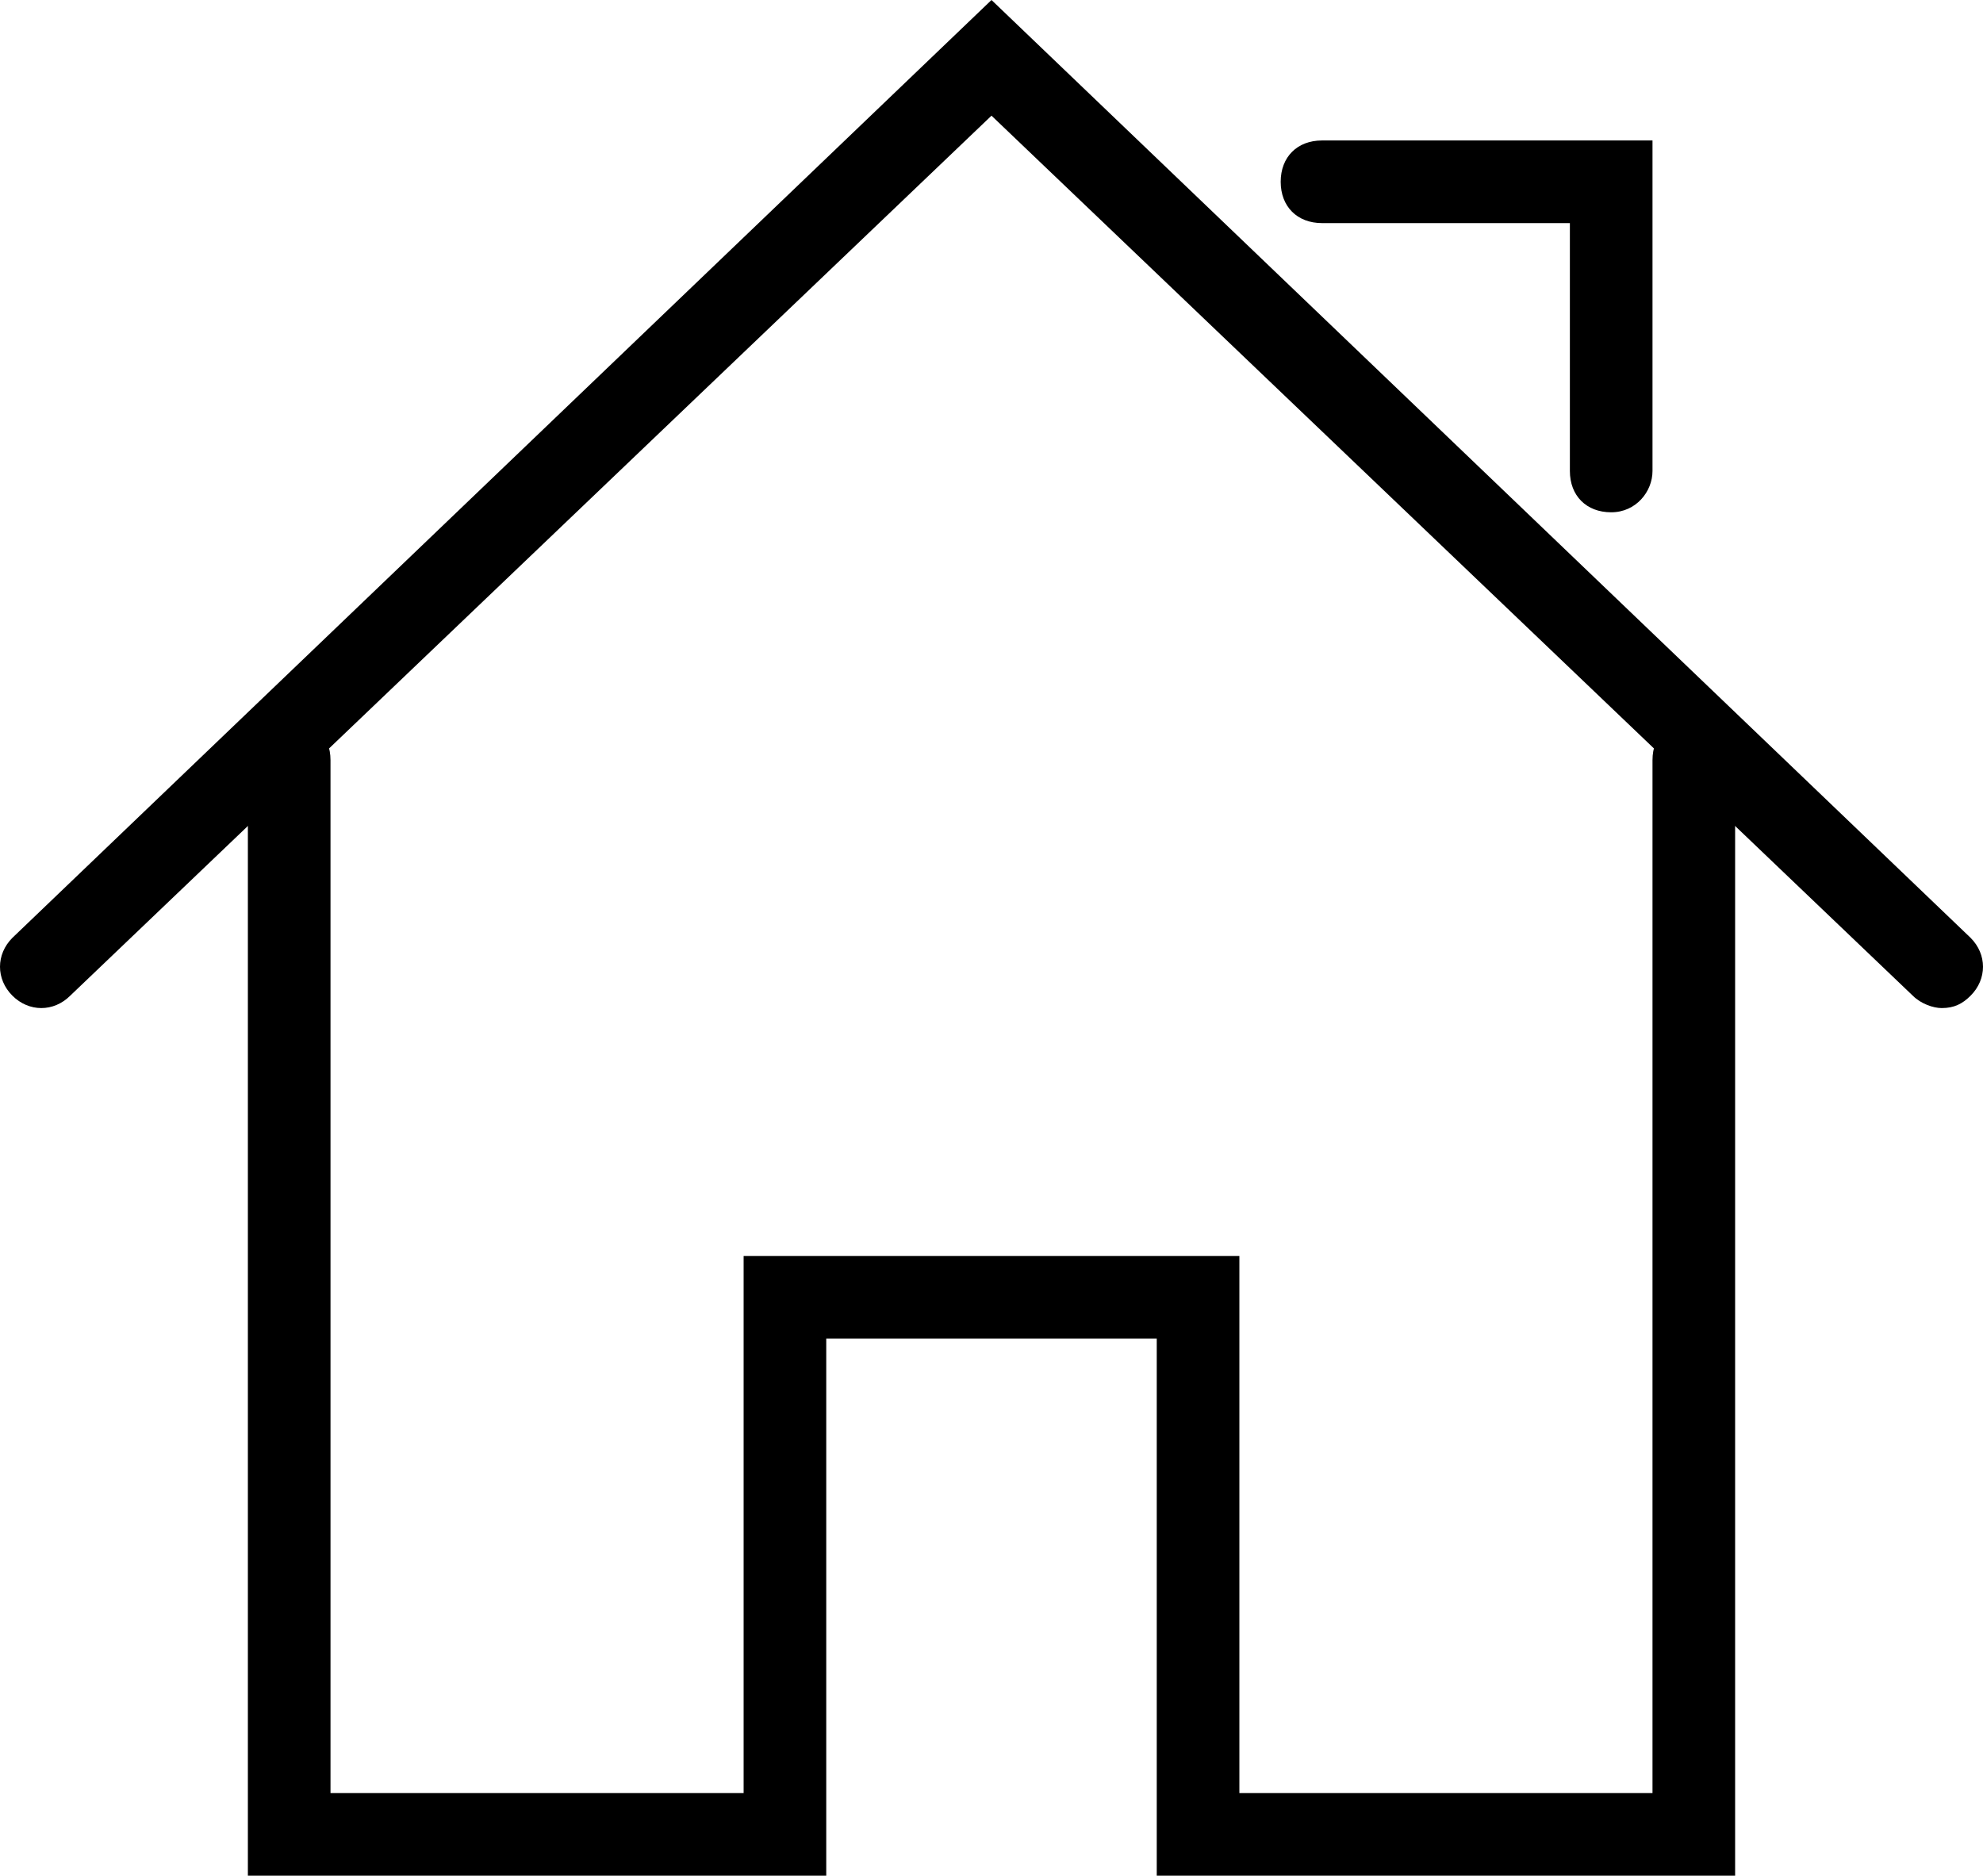 <?xml version="1.0" encoding="utf-8"?>
<!-- Generator: Adobe Illustrator 17.0.0, SVG Export Plug-In . SVG Version: 6.00 Build 0)  -->
<!DOCTYPE svg PUBLIC "-//W3C//DTD SVG 1.1//EN" "http://www.w3.org/Graphics/SVG/1.1/DTD/svg11.dtd">
<svg version="1.1" id="Camada_1" xmlns="http://www.w3.org/2000/svg" xmlns:xlink="http://www.w3.org/1999/xlink" x="0px" y="0px"
	 width="48px" height="45.4px" viewBox="0 0 48 45.4" style="enable-background:new 0 0 48 45.4;" xml:space="preserve">
<style type="text/css">
	.st0{fill:none;stroke:#000000;stroke-width:2;stroke-linecap:round;stroke-linejoin:round;stroke-miterlimit:10;}
	.st1{fill:none;stroke:#000000;stroke-width:2;stroke-linecap:round;stroke-linejoin:round;}
	.st2{fill:none;stroke:#000000;stroke-width:2;stroke-linecap:round;stroke-linejoin:round;stroke-dasharray:2.522,5.045;}
</style>
<g id="Expanded_1_">
	<g>
		<g>
			<path d="M8,25.4v18h10v-13h12v13h10v-25c0-0.6,0.4-1,1-1s1,0.4,1,1v27H28v-13h-8v13H6v-27c0-0.6,0.4-1,1-1s1,0.4,1,1V25.4"/>
		</g>
		<g>
			<path d="M47,24.4c-0.2,0-0.5-0.1-0.7-0.3L24,2.8L1.7,24.1c-0.4,0.4-1,0.4-1.4,0s-0.4-1,0-1.4L24,0l23.7,22.7c0.4,0.4,0.4,1,0,1.4
				C47.5,24.3,47.3,24.4,47,24.4z"/>
		</g>
		<g>
			<path d="M39,12.4c-0.6,0-1-0.4-1-1v-6h-6c-0.6,0-1-0.4-1-1s0.4-1,1-1h8v8C40,11.9,39.6,12.4,39,12.4z"/>
		</g>
	</g>
</g>
</svg>
